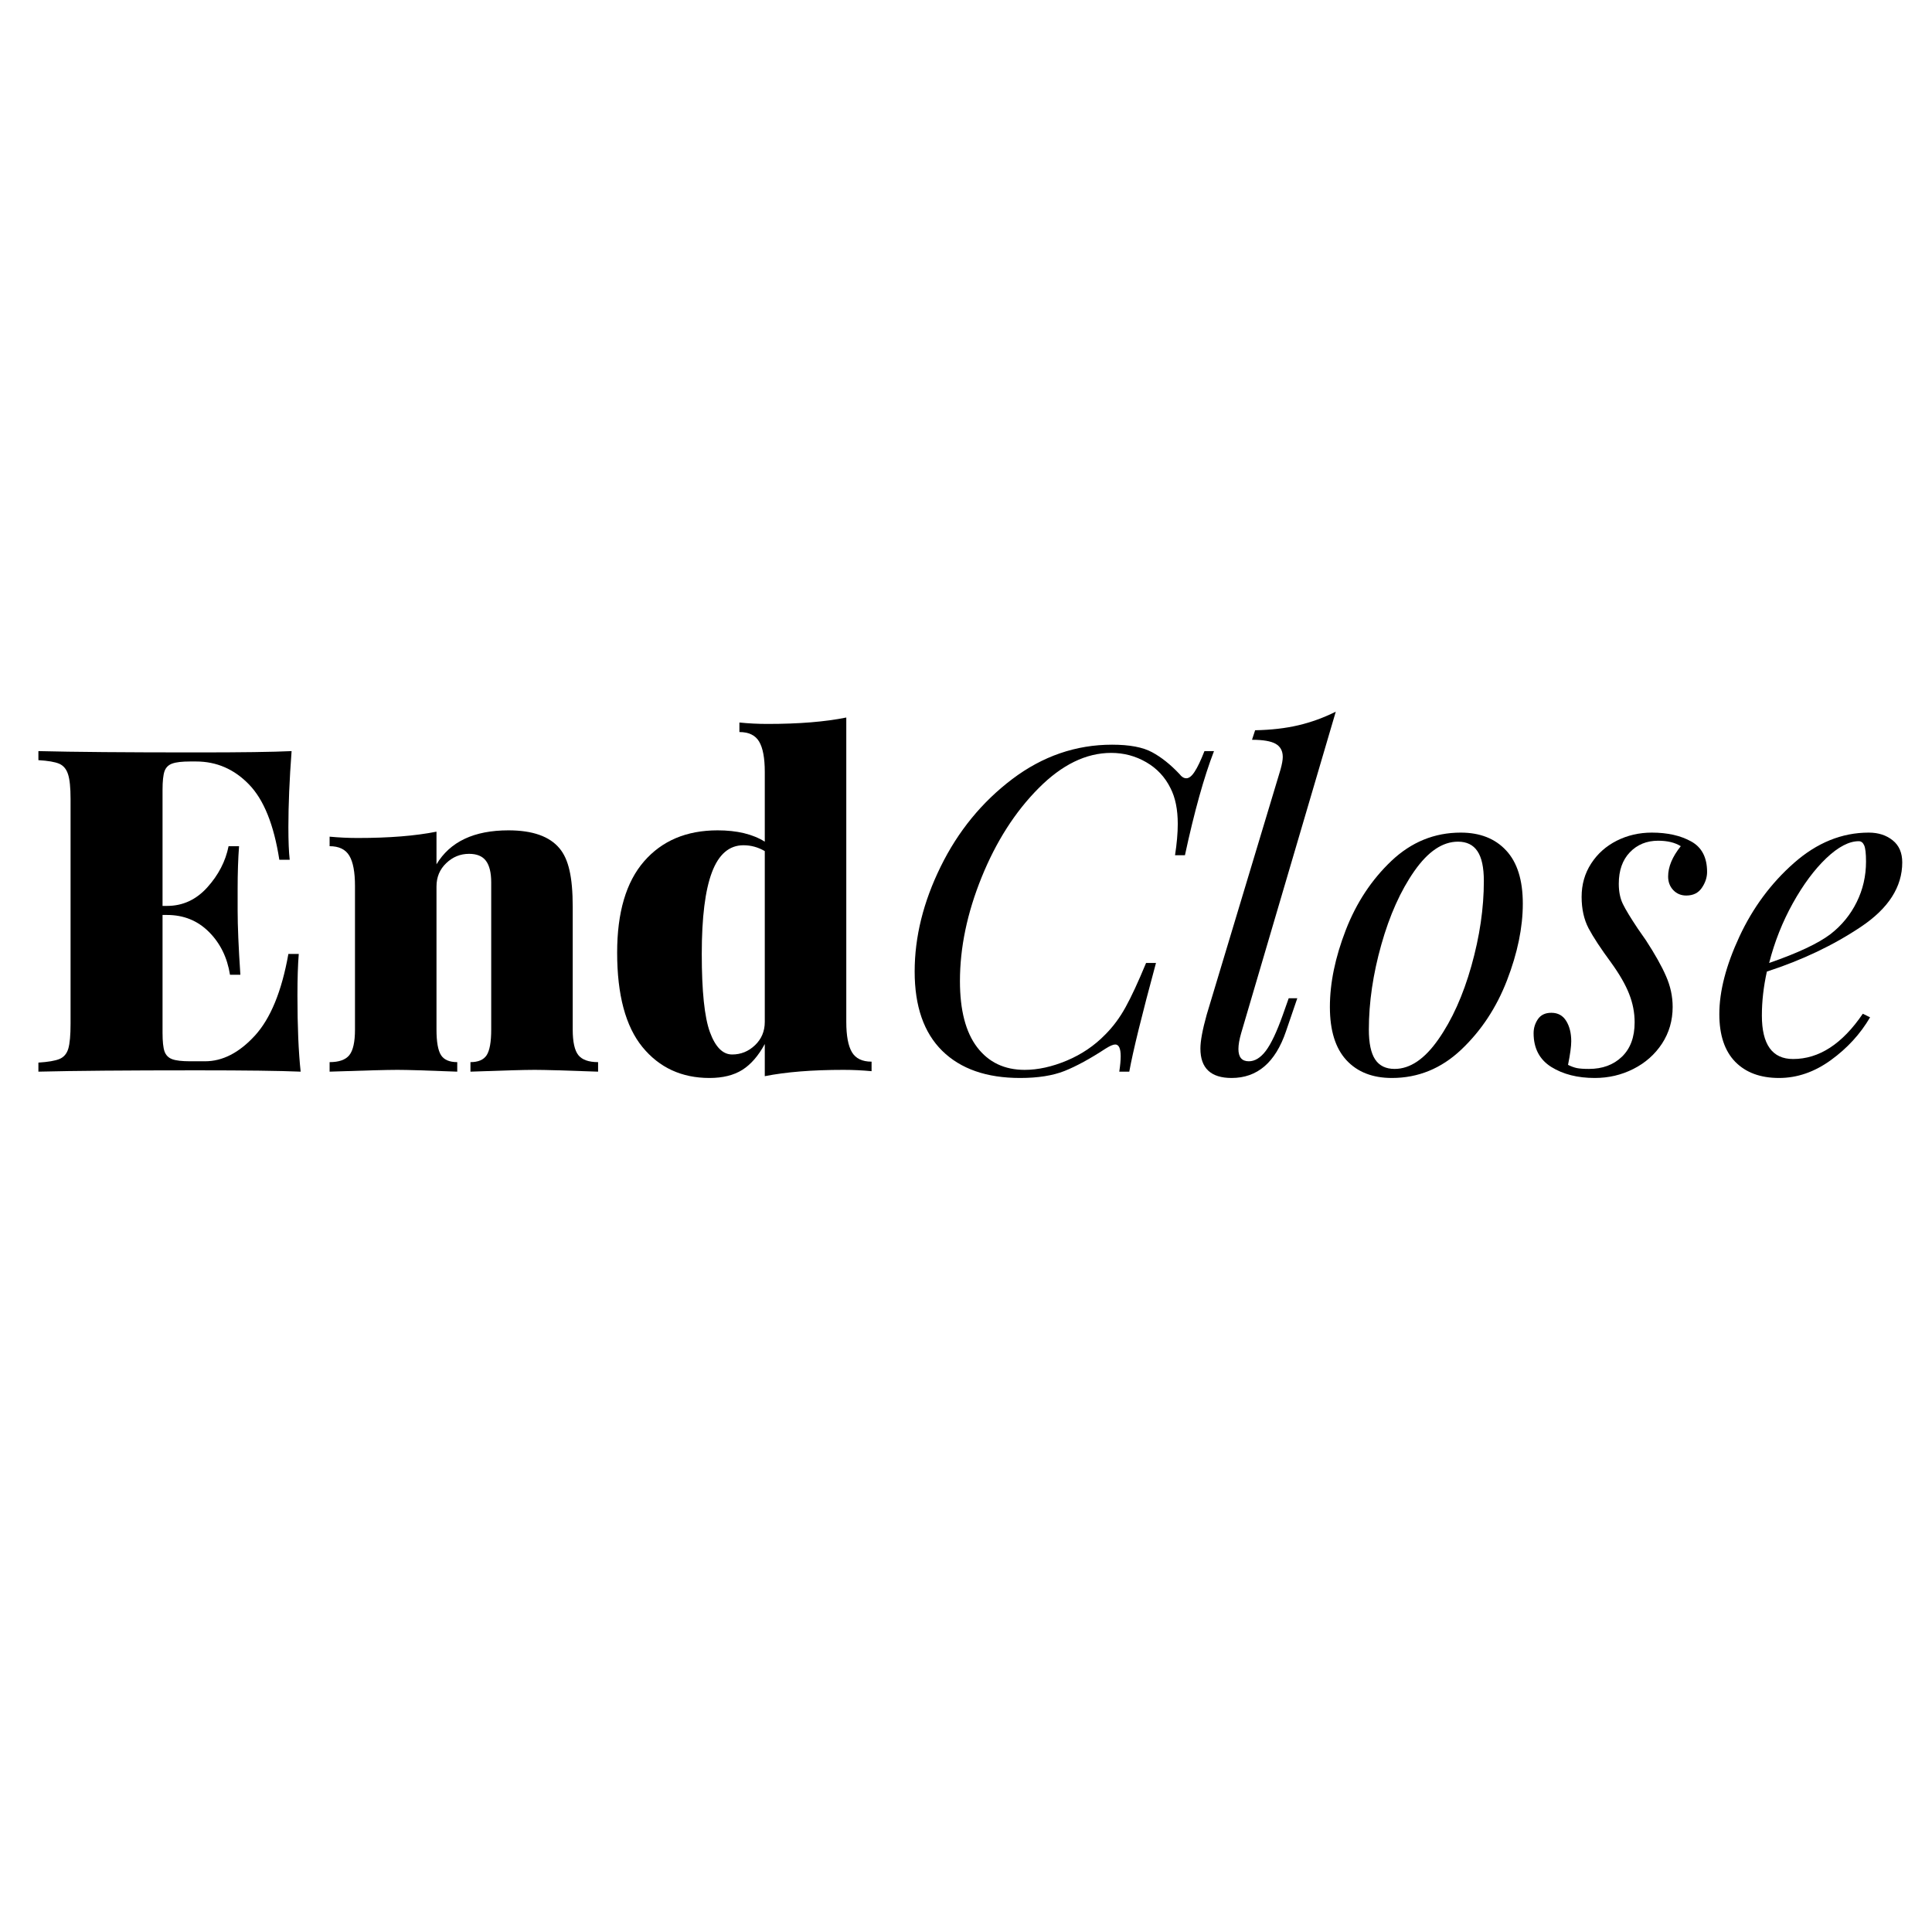 <svg xmlns="http://www.w3.org/2000/svg" xmlns:xlink="http://www.w3.org/1999/xlink" width="500" height="500" viewBox="30 150 320 100" preserveAspectRatio="xMidYMid meet" version="1.0" zoomAndPan="magnify">
  <defs>
    <g />
  </defs>
  <g fill="#000000" fill-opacity="1">
    <g transform="translate(34.266, 217.5)">
      <g>
        <path d="M 45 -12.594 C 45 -7.5 45.176 -3.301 45.531 0 C 42.125 -0.145 36.395 -0.219 28.344 -0.219 C 16.645 -0.219 7.895 -0.145 2.094 0 L 2.094 -1.5 C 3.695 -1.602 4.859 -1.801 5.578 -2.094 C 6.305 -2.395 6.797 -2.969 7.047 -3.812 C 7.297 -4.664 7.422 -6.047 7.422 -7.953 L 7.422 -45.156 C 7.422 -47.051 7.281 -48.422 7 -49.266 C 6.727 -50.117 6.242 -50.695 5.547 -51 C 4.848 -51.301 3.695 -51.5 2.094 -51.594 L 2.094 -53.094 C 7.895 -52.945 16.645 -52.875 28.344 -52.875 C 35.695 -52.875 40.926 -52.945 44.031 -53.094 C 43.676 -48.395 43.5 -44.195 43.5 -40.5 C 43.5 -38.195 43.57 -36.395 43.719 -35.094 L 42 -35.094 C 41.102 -40.895 39.426 -45.055 36.969 -47.578 C 34.52 -50.109 31.598 -51.375 28.203 -51.375 L 27.219 -51.375 C 25.875 -51.375 24.891 -51.258 24.266 -51.031 C 23.641 -50.812 23.211 -50.391 22.984 -49.766 C 22.766 -49.141 22.656 -48.102 22.656 -46.656 L 22.656 -27.453 L 23.406 -27.453 C 26 -27.453 28.219 -28.473 30.062 -30.516 C 31.914 -32.566 33.094 -34.844 33.594 -37.344 L 35.328 -37.344 C 35.172 -35.25 35.094 -32.898 35.094 -30.297 L 35.094 -26.703 C 35.094 -24.148 35.242 -20.598 35.547 -16.047 L 33.828 -16.047 C 33.379 -18.898 32.219 -21.266 30.344 -23.141 C 28.469 -25.016 26.156 -25.953 23.406 -25.953 L 22.656 -25.953 L 22.656 -6.453 C 22.656 -5.004 22.766 -3.969 22.984 -3.344 C 23.211 -2.719 23.641 -2.289 24.266 -2.062 C 24.891 -1.832 25.875 -1.719 27.219 -1.719 L 29.703 -1.719 C 32.598 -1.719 35.344 -3.129 37.938 -5.953 C 40.539 -8.785 42.395 -13.301 43.5 -19.5 L 45.219 -19.5 C 45.07 -17.695 45 -15.395 45 -12.594 Z" />
      </g>
    </g>
  </g>
  <g fill="#000000" fill-opacity="1">
    <g transform="translate(83.016, 217.5)">
      <g>
        <path d="M 31.203 -39.969 C 35.203 -39.969 38.023 -38.969 39.672 -36.969 C 40.422 -36.07 40.969 -34.859 41.312 -33.328 C 41.664 -31.805 41.844 -29.797 41.844 -27.297 L 41.844 -6.969 C 41.844 -4.926 42.156 -3.516 42.781 -2.734 C 43.406 -1.961 44.492 -1.578 46.047 -1.578 L 46.047 0 C 40.648 -0.195 37.148 -0.297 35.547 -0.297 C 33.848 -0.297 30.301 -0.195 24.906 0 L 24.906 -1.578 C 26.195 -1.578 27.094 -1.961 27.594 -2.734 C 28.094 -3.516 28.344 -4.926 28.344 -6.969 L 28.344 -31.344 C 28.344 -32.945 28.055 -34.133 27.484 -34.906 C 26.91 -35.688 25.973 -36.078 24.672 -36.078 C 23.223 -36.078 21.961 -35.562 20.891 -34.531 C 19.816 -33.508 19.281 -32.223 19.281 -30.672 L 19.281 -6.969 C 19.281 -4.926 19.531 -3.516 20.031 -2.734 C 20.531 -1.961 21.426 -1.578 22.719 -1.578 L 22.719 0 C 17.719 -0.195 14.422 -0.297 12.828 -0.297 C 11.129 -0.297 7.379 -0.195 1.578 0 L 1.578 -1.578 C 3.129 -1.578 4.219 -1.961 4.844 -2.734 C 5.469 -3.516 5.781 -4.926 5.781 -6.969 L 5.781 -30.75 C 5.781 -33.051 5.469 -34.723 4.844 -35.766 C 4.219 -36.816 3.129 -37.344 1.578 -37.344 L 1.578 -38.922 C 3.172 -38.773 4.719 -38.703 6.219 -38.703 C 11.426 -38.703 15.781 -39.051 19.281 -39.75 L 19.281 -34.344 C 21.531 -38.094 25.504 -39.969 31.203 -39.969 Z" />
      </g>
    </g>
  </g>
  <g fill="#000000" fill-opacity="1">
    <g transform="translate(129.891, 217.5)">
      <g>
        <path d="M 40.281 -8.25 C 40.281 -5.945 40.594 -4.27 41.219 -3.219 C 41.844 -2.176 42.926 -1.656 44.469 -1.656 L 44.469 -0.078 C 42.926 -0.223 41.379 -0.297 39.828 -0.297 C 34.629 -0.297 30.281 0.051 26.781 0.75 L 26.781 -4.578 C 25.727 -2.629 24.488 -1.203 23.062 -0.297 C 21.633 0.598 19.82 1.047 17.625 1.047 C 13.02 1.047 9.316 -0.66 6.516 -4.078 C 3.723 -7.504 2.328 -12.719 2.328 -19.719 C 2.328 -26.375 3.812 -31.41 6.781 -34.828 C 9.758 -38.254 13.82 -39.969 18.969 -39.969 C 22.176 -39.969 24.781 -39.344 26.781 -38.094 L 26.781 -49.656 C 26.781 -51.945 26.469 -53.617 25.844 -54.672 C 25.219 -55.723 24.129 -56.25 22.578 -56.25 L 22.578 -57.828 C 24.129 -57.672 25.676 -57.594 27.219 -57.594 C 32.426 -57.594 36.781 -57.945 40.281 -58.656 Z M 21.375 -2.844 C 22.82 -2.844 24.082 -3.352 25.156 -4.375 C 26.238 -5.406 26.781 -6.695 26.781 -8.25 L 26.781 -36.531 C 25.676 -37.176 24.5 -37.5 23.25 -37.5 C 20.895 -37.5 19.156 -36.008 18.031 -33.031 C 16.906 -30.062 16.344 -25.551 16.344 -19.5 C 16.344 -13.352 16.789 -9.039 17.688 -6.562 C 18.594 -4.082 19.82 -2.844 21.375 -2.844 Z" />
      </g>
    </g>
  </g>
  <g fill="#000000" fill-opacity="1">
    <g transform="translate(177.669, 217.5)">
      <g>
        <path d="M 53.406 -53.094 C 51.75 -48.801 50.145 -43.051 48.594 -35.844 L 46.953 -35.844 C 47.254 -37.801 47.406 -39.531 47.406 -41.031 C 47.406 -43.426 47.004 -45.398 46.203 -46.953 C 45.297 -48.797 43.957 -50.227 42.188 -51.25 C 40.414 -52.281 38.477 -52.797 36.375 -52.797 C 32.227 -52.797 28.219 -50.844 24.344 -46.938 C 20.469 -43.039 17.328 -38.129 14.922 -32.203 C 12.523 -26.285 11.328 -20.551 11.328 -15 C 11.328 -10.195 12.273 -6.547 14.172 -4.047 C 16.078 -1.547 18.703 -0.297 22.047 -0.297 C 24.242 -0.297 26.566 -0.805 29.016 -1.828 C 31.473 -2.859 33.602 -4.301 35.406 -6.156 C 36.695 -7.445 37.816 -8.957 38.766 -10.688 C 39.723 -12.414 40.852 -14.852 42.156 -18 L 43.797 -18 C 41.453 -9.352 39.977 -3.352 39.375 0 L 37.719 0 C 37.875 -1.051 37.953 -1.898 37.953 -2.547 C 37.953 -3.848 37.648 -4.5 37.047 -4.5 C 36.703 -4.5 36.176 -4.273 35.469 -3.828 C 32.875 -2.129 30.598 -0.891 28.641 -0.109 C 26.691 0.66 24.242 1.047 21.297 1.047 C 15.742 1.047 11.441 -0.453 8.391 -3.453 C 5.348 -6.453 3.828 -10.828 3.828 -16.578 C 3.828 -22.328 5.266 -28.125 8.141 -33.969 C 11.016 -39.82 14.961 -44.648 19.984 -48.453 C 25.016 -52.254 30.531 -54.156 36.531 -54.156 C 39.426 -54.156 41.633 -53.738 43.156 -52.906 C 44.688 -52.082 46.203 -50.875 47.703 -49.281 C 48.047 -48.82 48.422 -48.594 48.828 -48.594 C 49.273 -48.594 49.734 -48.957 50.203 -49.688 C 50.68 -50.414 51.223 -51.551 51.828 -53.094 Z" />
      </g>
    </g>
  </g>
  <g fill="#000000" fill-opacity="1">
    <g transform="translate(227.919, 217.5)">
      <g>
        <path d="M 7.656 -6.375 C 7.352 -5.32 7.203 -4.445 7.203 -3.75 C 7.203 -2.395 7.773 -1.719 8.922 -1.719 C 9.922 -1.719 10.859 -2.289 11.734 -3.438 C 12.609 -4.594 13.547 -6.57 14.547 -9.375 L 15.531 -12.156 L 16.953 -12.156 L 15.078 -6.672 C 13.328 -1.523 10.328 1.047 6.078 1.047 C 2.629 1.047 0.906 -0.578 0.906 -3.828 C 0.906 -5.078 1.254 -6.953 1.953 -9.453 L 14.172 -50.031 C 14.422 -50.926 14.547 -51.625 14.547 -52.125 C 14.547 -53.125 14.156 -53.848 13.375 -54.297 C 12.602 -54.742 11.297 -54.969 9.453 -54.969 L 9.969 -56.547 C 12.625 -56.598 15.016 -56.875 17.141 -57.375 C 19.266 -57.875 21.328 -58.625 23.328 -59.625 Z" />
      </g>
    </g>
  </g>
  <g fill="#000000" fill-opacity="1">
    <g transform="translate(248.694, 217.5)">
      <g>
        <path d="M 1.578 -10.719 C 1.578 -14.676 2.453 -18.914 4.203 -23.438 C 5.953 -27.957 8.473 -31.781 11.766 -34.906 C 15.066 -38.031 18.895 -39.594 23.25 -39.594 C 26.445 -39.594 28.957 -38.602 30.781 -36.625 C 32.613 -34.656 33.531 -31.723 33.531 -27.828 C 33.531 -23.879 32.656 -19.641 30.906 -15.109 C 29.156 -10.586 26.629 -6.766 23.328 -3.641 C 20.023 -0.516 16.195 1.047 11.844 1.047 C 8.645 1.047 6.133 0.062 4.312 -1.906 C 2.488 -3.883 1.578 -6.82 1.578 -10.719 Z M 22.797 -38.094 C 20.242 -38.094 17.832 -36.469 15.562 -33.219 C 13.289 -29.969 11.469 -25.906 10.094 -21.031 C 8.719 -16.156 8.031 -11.469 8.031 -6.969 C 8.031 -4.719 8.379 -3.066 9.078 -2.016 C 9.773 -0.973 10.848 -0.453 12.297 -0.453 C 14.848 -0.453 17.258 -2.078 19.531 -5.328 C 21.812 -8.578 23.641 -12.641 25.016 -17.516 C 26.391 -22.391 27.078 -27.078 27.078 -31.578 C 27.078 -33.828 26.723 -35.473 26.016 -36.516 C 25.316 -37.566 24.242 -38.094 22.797 -38.094 Z" />
      </g>
    </g>
  </g>
  <g fill="#000000" fill-opacity="1">
    <g transform="translate(285.294, 217.5)">
      <g>
        <path d="M 4.422 -1.125 C 4.922 -0.875 5.406 -0.695 5.875 -0.594 C 6.352 -0.5 7.02 -0.453 7.875 -0.453 C 10.125 -0.453 11.945 -1.125 13.344 -2.469 C 14.75 -3.82 15.453 -5.723 15.453 -8.172 C 15.453 -9.773 15.148 -11.336 14.547 -12.859 C 13.953 -14.391 12.953 -16.129 11.547 -18.078 C 9.848 -20.379 8.609 -22.266 7.828 -23.734 C 7.055 -25.211 6.672 -26.953 6.672 -28.953 C 6.672 -31.004 7.195 -32.844 8.25 -34.469 C 9.301 -36.094 10.711 -37.352 12.484 -38.25 C 14.266 -39.145 16.203 -39.594 18.297 -39.594 C 20.898 -39.594 23.078 -39.102 24.828 -38.125 C 26.578 -37.156 27.453 -35.473 27.453 -33.078 C 27.453 -32.172 27.16 -31.289 26.578 -30.438 C 26.004 -29.594 25.145 -29.172 24 -29.172 C 23.145 -29.172 22.43 -29.469 21.859 -30.062 C 21.285 -30.664 21 -31.422 21 -32.328 C 21 -33.922 21.695 -35.594 23.094 -37.344 C 22.145 -37.945 20.895 -38.25 19.344 -38.25 C 17.445 -38.25 15.883 -37.609 14.656 -36.328 C 13.438 -35.055 12.828 -33.32 12.828 -31.125 C 12.828 -29.82 13.051 -28.707 13.5 -27.781 C 13.945 -26.863 14.77 -25.504 15.969 -23.703 L 17.328 -21.75 C 18.828 -19.445 19.938 -17.469 20.656 -15.812 C 21.383 -14.164 21.75 -12.469 21.75 -10.719 C 21.75 -8.469 21.16 -6.441 19.984 -4.641 C 18.805 -2.848 17.227 -1.453 15.25 -0.453 C 13.281 0.547 11.145 1.047 8.844 1.047 C 6 1.047 3.598 0.438 1.641 -0.781 C -0.305 -2.008 -1.281 -3.875 -1.281 -6.375 C -1.281 -7.227 -1.039 -8.004 -0.562 -8.703 C -0.082 -9.398 0.656 -9.75 1.656 -9.75 C 2.75 -9.75 3.57 -9.297 4.125 -8.391 C 4.676 -7.492 4.953 -6.375 4.953 -5.031 C 4.953 -4.176 4.773 -2.875 4.422 -1.125 Z" />
      </g>
    </g>
  </g>
  <g fill="#000000" fill-opacity="1">
    <g transform="translate(313.869, 217.5)">
      <g>
        <path d="M 31.203 -34.656 C 31.203 -30.602 28.926 -27.051 24.375 -24 C 19.82 -20.945 14.625 -18.473 8.781 -16.578 C 8.227 -14.078 7.953 -11.648 7.953 -9.297 C 7.953 -4.492 9.676 -2.094 13.125 -2.094 C 17.426 -2.094 21.273 -4.594 24.672 -9.594 L 25.875 -9 C 24.27 -6.25 22.102 -3.883 19.375 -1.906 C 16.656 0.062 13.797 1.047 10.797 1.047 C 7.703 1.047 5.281 0.148 3.531 -1.641 C 1.781 -3.441 0.906 -6.07 0.906 -9.531 C 0.906 -13.32 2.016 -17.602 4.234 -22.375 C 6.461 -27.156 9.473 -31.219 13.266 -34.562 C 17.066 -37.914 21.195 -39.594 25.656 -39.594 C 27.25 -39.594 28.57 -39.164 29.625 -38.312 C 30.676 -37.469 31.203 -36.25 31.203 -34.656 Z M 24 -38.172 C 22.395 -38.172 20.602 -37.234 18.625 -35.359 C 16.656 -33.484 14.805 -30.992 13.078 -27.891 C 11.359 -24.797 10.051 -21.5 9.156 -18 C 13.906 -19.645 17.301 -21.242 19.344 -22.797 C 21.195 -24.242 22.633 -26.004 23.656 -28.078 C 24.688 -30.16 25.203 -32.398 25.203 -34.797 C 25.203 -36.148 25.098 -37.051 24.891 -37.5 C 24.691 -37.945 24.395 -38.172 24 -38.172 Z" />
      </g>
    </g>
  </g>
</svg>